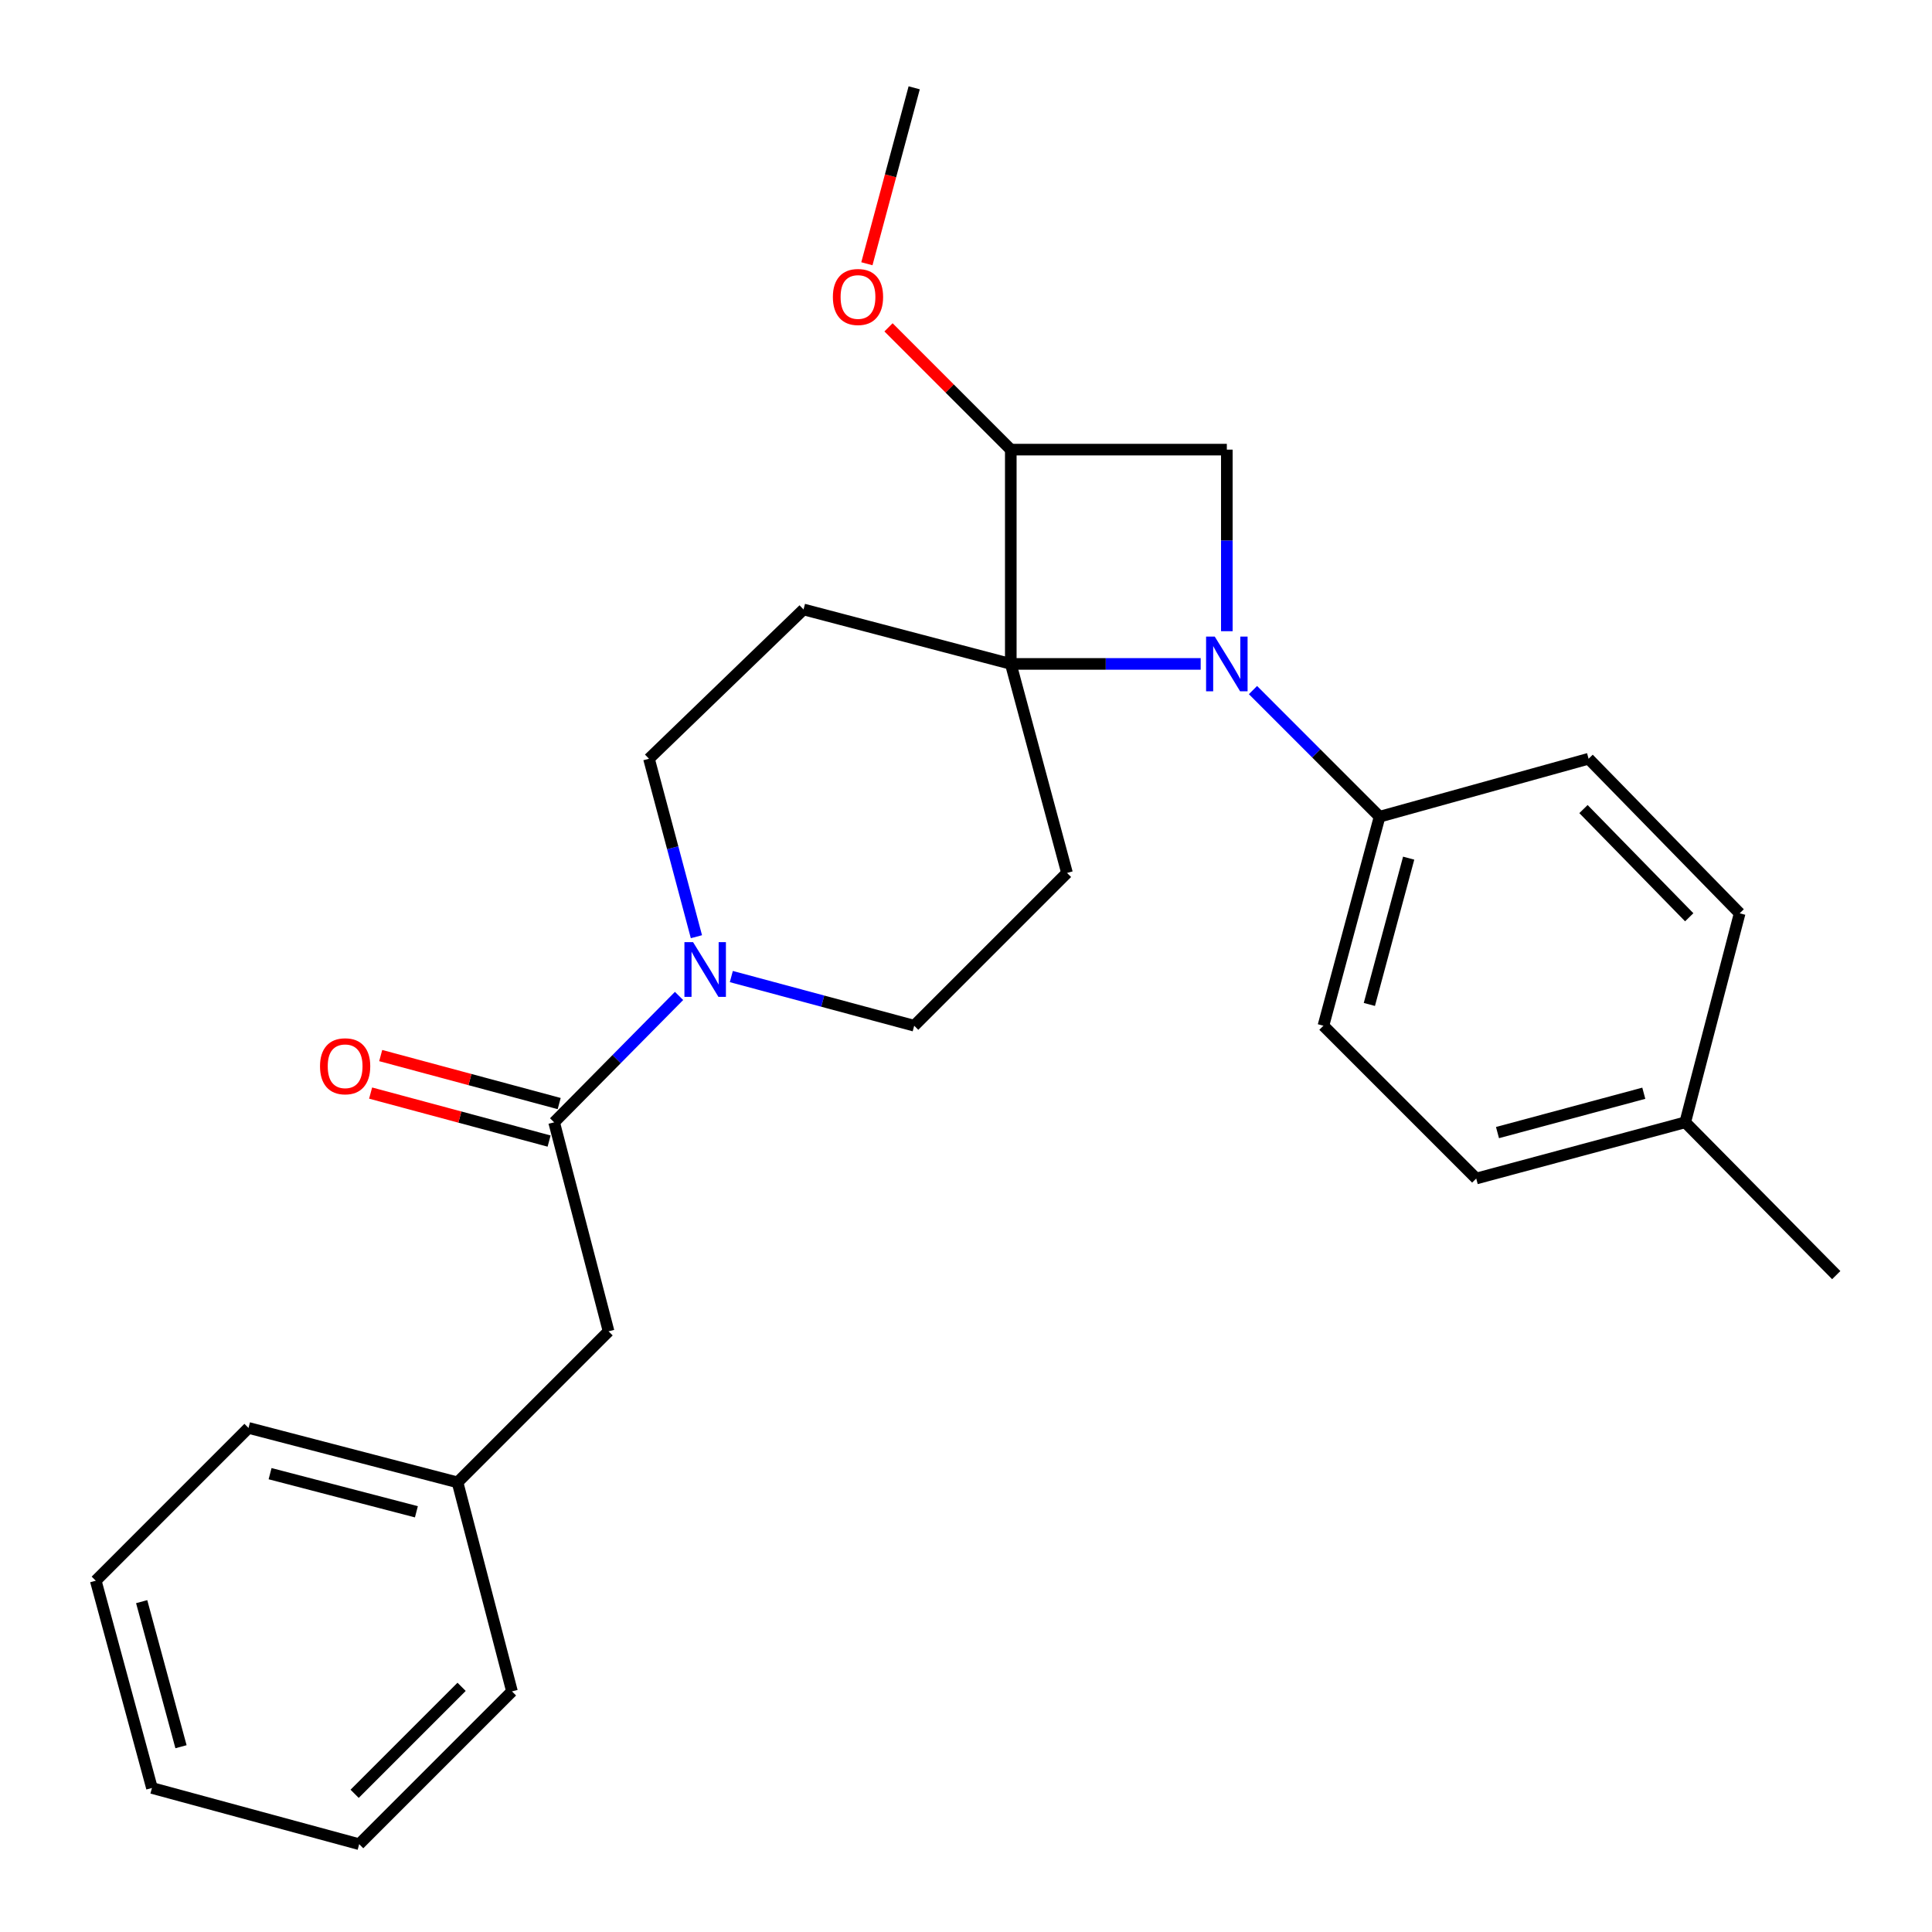 <?xml version='1.0' encoding='iso-8859-1'?>
<svg version='1.1' baseProfile='full'
              xmlns='http://www.w3.org/2000/svg'
                      xmlns:rdkit='http://www.rdkit.org/xml'
                      xmlns:xlink='http://www.w3.org/1999/xlink'
                  xml:space='preserve'
width='1000px' height='1000px' viewBox='0 0 1000 1000'>
<!-- END OF HEADER -->
<rect style='opacity:1.0;fill:#FFFFFF;stroke:none' width='1000' height='1000' x='0' y='0'> </rect>
<path class='bond-0' d='M 621.47,343.642 L 572.327,343.642' style='fill:none;fill-rule:evenodd;stroke:#0000FF;stroke-width:6px;stroke-linecap:butt;stroke-linejoin:miter;stroke-opacity:1' />
<path class='bond-0' d='M 572.327,343.642 L 523.184,343.642' style='fill:none;fill-rule:evenodd;stroke:#000000;stroke-width:6px;stroke-linecap:butt;stroke-linejoin:miter;stroke-opacity:1' />
<path class='bond-1' d='M 635.006,326.709 L 635.006,279.717' style='fill:none;fill-rule:evenodd;stroke:#0000FF;stroke-width:6px;stroke-linecap:butt;stroke-linejoin:miter;stroke-opacity:1' />
<path class='bond-1' d='M 635.006,279.717 L 635.006,232.725' style='fill:none;fill-rule:evenodd;stroke:#000000;stroke-width:6px;stroke-linecap:butt;stroke-linejoin:miter;stroke-opacity:1' />
<path class='bond-2' d='M 648.541,357.181 L 681.307,389.956' style='fill:none;fill-rule:evenodd;stroke:#0000FF;stroke-width:6px;stroke-linecap:butt;stroke-linejoin:miter;stroke-opacity:1' />
<path class='bond-2' d='M 681.307,389.956 L 714.073,422.731' style='fill:none;fill-rule:evenodd;stroke:#000000;stroke-width:6px;stroke-linecap:butt;stroke-linejoin:miter;stroke-opacity:1' />
<path class='bond-3' d='M 523.184,343.642 L 415.908,315.455' style='fill:none;fill-rule:evenodd;stroke:#000000;stroke-width:6px;stroke-linecap:butt;stroke-linejoin:miter;stroke-opacity:1' />
<path class='bond-4' d='M 523.184,343.642 L 552.276,451.823' style='fill:none;fill-rule:evenodd;stroke:#000000;stroke-width:6px;stroke-linecap:butt;stroke-linejoin:miter;stroke-opacity:1' />
<path class='bond-5' d='M 523.184,343.642 L 523.184,232.725' style='fill:none;fill-rule:evenodd;stroke:#000000;stroke-width:6px;stroke-linecap:butt;stroke-linejoin:miter;stroke-opacity:1' />
<path class='bond-6' d='M 635.006,232.725 L 523.184,232.725' style='fill:none;fill-rule:evenodd;stroke:#000000;stroke-width:6px;stroke-linecap:butt;stroke-linejoin:miter;stroke-opacity:1' />
<path class='bond-7' d='M 523.184,232.725 L 491.538,201.078' style='fill:none;fill-rule:evenodd;stroke:#000000;stroke-width:6px;stroke-linecap:butt;stroke-linejoin:miter;stroke-opacity:1' />
<path class='bond-7' d='M 491.538,201.078 L 459.891,169.432' style='fill:none;fill-rule:evenodd;stroke:#FF0000;stroke-width:6px;stroke-linecap:butt;stroke-linejoin:miter;stroke-opacity:1' />
<path class='bond-8' d='M 378.535,505.461 L 425.861,518.187' style='fill:none;fill-rule:evenodd;stroke:#0000FF;stroke-width:6px;stroke-linecap:butt;stroke-linejoin:miter;stroke-opacity:1' />
<path class='bond-8' d='M 425.861,518.187 L 473.186,530.912' style='fill:none;fill-rule:evenodd;stroke:#000000;stroke-width:6px;stroke-linecap:butt;stroke-linejoin:miter;stroke-opacity:1' />
<path class='bond-9' d='M 351.474,515.499 L 319.148,548.204' style='fill:none;fill-rule:evenodd;stroke:#0000FF;stroke-width:6px;stroke-linecap:butt;stroke-linejoin:miter;stroke-opacity:1' />
<path class='bond-9' d='M 319.148,548.204 L 286.821,580.91' style='fill:none;fill-rule:evenodd;stroke:#000000;stroke-width:6px;stroke-linecap:butt;stroke-linejoin:miter;stroke-opacity:1' />
<path class='bond-10' d='M 360.467,484.838 L 348.191,438.781' style='fill:none;fill-rule:evenodd;stroke:#0000FF;stroke-width:6px;stroke-linecap:butt;stroke-linejoin:miter;stroke-opacity:1' />
<path class='bond-10' d='M 348.191,438.781 L 335.914,392.724' style='fill:none;fill-rule:evenodd;stroke:#000000;stroke-width:6px;stroke-linecap:butt;stroke-linejoin:miter;stroke-opacity:1' />
<path class='bond-11' d='M 286.821,580.91 L 314.997,689.091' style='fill:none;fill-rule:evenodd;stroke:#000000;stroke-width:6px;stroke-linecap:butt;stroke-linejoin:miter;stroke-opacity:1' />
<path class='bond-12' d='M 289.431,571.204 L 243.241,558.782' style='fill:none;fill-rule:evenodd;stroke:#000000;stroke-width:6px;stroke-linecap:butt;stroke-linejoin:miter;stroke-opacity:1' />
<path class='bond-12' d='M 243.241,558.782 L 197.051,546.361' style='fill:none;fill-rule:evenodd;stroke:#FF0000;stroke-width:6px;stroke-linecap:butt;stroke-linejoin:miter;stroke-opacity:1' />
<path class='bond-12' d='M 284.211,590.616 L 238.021,578.194' style='fill:none;fill-rule:evenodd;stroke:#000000;stroke-width:6px;stroke-linecap:butt;stroke-linejoin:miter;stroke-opacity:1' />
<path class='bond-12' d='M 238.021,578.194 L 191.83,565.773' style='fill:none;fill-rule:evenodd;stroke:#FF0000;stroke-width:6px;stroke-linecap:butt;stroke-linejoin:miter;stroke-opacity:1' />
<path class='bond-13' d='M 415.908,315.455 L 335.914,392.724' style='fill:none;fill-rule:evenodd;stroke:#000000;stroke-width:6px;stroke-linecap:butt;stroke-linejoin:miter;stroke-opacity:1' />
<path class='bond-14' d='M 552.276,451.823 L 473.186,530.912' style='fill:none;fill-rule:evenodd;stroke:#000000;stroke-width:6px;stroke-linecap:butt;stroke-linejoin:miter;stroke-opacity:1' />
<path class='bond-15' d='M 714.073,422.731 L 685.003,530.912' style='fill:none;fill-rule:evenodd;stroke:#000000;stroke-width:6px;stroke-linecap:butt;stroke-linejoin:miter;stroke-opacity:1' />
<path class='bond-15' d='M 729.125,444.175 L 708.777,519.901' style='fill:none;fill-rule:evenodd;stroke:#000000;stroke-width:6px;stroke-linecap:butt;stroke-linejoin:miter;stroke-opacity:1' />
<path class='bond-16' d='M 714.073,422.731 L 822.254,392.724' style='fill:none;fill-rule:evenodd;stroke:#000000;stroke-width:6px;stroke-linecap:butt;stroke-linejoin:miter;stroke-opacity:1' />
<path class='bond-17' d='M 314.997,689.091 L 236.823,767.275' style='fill:none;fill-rule:evenodd;stroke:#000000;stroke-width:6px;stroke-linecap:butt;stroke-linejoin:miter;stroke-opacity:1' />
<path class='bond-18' d='M 685.003,530.912 L 764.092,610.001' style='fill:none;fill-rule:evenodd;stroke:#000000;stroke-width:6px;stroke-linecap:butt;stroke-linejoin:miter;stroke-opacity:1' />
<path class='bond-19' d='M 822.254,392.724 L 900.449,472.729' style='fill:none;fill-rule:evenodd;stroke:#000000;stroke-width:6px;stroke-linecap:butt;stroke-linejoin:miter;stroke-opacity:1' />
<path class='bond-19' d='M 819.607,418.775 L 874.344,474.778' style='fill:none;fill-rule:evenodd;stroke:#000000;stroke-width:6px;stroke-linecap:butt;stroke-linejoin:miter;stroke-opacity:1' />
<path class='bond-20' d='M 448.699,136.515 L 460.943,90.985' style='fill:none;fill-rule:evenodd;stroke:#FF0000;stroke-width:6px;stroke-linecap:butt;stroke-linejoin:miter;stroke-opacity:1' />
<path class='bond-20' d='M 460.943,90.985 L 473.186,45.455' style='fill:none;fill-rule:evenodd;stroke:#000000;stroke-width:6px;stroke-linecap:butt;stroke-linejoin:miter;stroke-opacity:1' />
<path class='bond-21' d='M 236.823,767.275 L 128.631,739.088' style='fill:none;fill-rule:evenodd;stroke:#000000;stroke-width:6px;stroke-linecap:butt;stroke-linejoin:miter;stroke-opacity:1' />
<path class='bond-21' d='M 215.527,782.5 L 139.792,762.769' style='fill:none;fill-rule:evenodd;stroke:#000000;stroke-width:6px;stroke-linecap:butt;stroke-linejoin:miter;stroke-opacity:1' />
<path class='bond-22' d='M 236.823,767.275 L 264.999,875.456' style='fill:none;fill-rule:evenodd;stroke:#000000;stroke-width:6px;stroke-linecap:butt;stroke-linejoin:miter;stroke-opacity:1' />
<path class='bond-23' d='M 764.092,610.001 L 872.273,580.91' style='fill:none;fill-rule:evenodd;stroke:#000000;stroke-width:6px;stroke-linecap:butt;stroke-linejoin:miter;stroke-opacity:1' />
<path class='bond-23' d='M 775.099,586.225 L 850.826,565.861' style='fill:none;fill-rule:evenodd;stroke:#000000;stroke-width:6px;stroke-linecap:butt;stroke-linejoin:miter;stroke-opacity:1' />
<path class='bond-24' d='M 900.449,472.729 L 872.273,580.91' style='fill:none;fill-rule:evenodd;stroke:#000000;stroke-width:6px;stroke-linecap:butt;stroke-linejoin:miter;stroke-opacity:1' />
<path class='bond-25' d='M 872.273,580.91 L 950.436,659.999' style='fill:none;fill-rule:evenodd;stroke:#000000;stroke-width:6px;stroke-linecap:butt;stroke-linejoin:miter;stroke-opacity:1' />
<path class='bond-26' d='M 128.631,739.088 L 49.564,818.177' style='fill:none;fill-rule:evenodd;stroke:#000000;stroke-width:6px;stroke-linecap:butt;stroke-linejoin:miter;stroke-opacity:1' />
<path class='bond-27' d='M 264.999,875.456 L 185.91,954.545' style='fill:none;fill-rule:evenodd;stroke:#000000;stroke-width:6px;stroke-linecap:butt;stroke-linejoin:miter;stroke-opacity:1' />
<path class='bond-27' d='M 238.922,873.105 L 183.559,928.468' style='fill:none;fill-rule:evenodd;stroke:#000000;stroke-width:6px;stroke-linecap:butt;stroke-linejoin:miter;stroke-opacity:1' />
<path class='bond-28' d='M 185.91,954.545 L 78.645,925.454' style='fill:none;fill-rule:evenodd;stroke:#000000;stroke-width:6px;stroke-linecap:butt;stroke-linejoin:miter;stroke-opacity:1' />
<path class='bond-29' d='M 49.564,818.177 L 78.645,925.454' style='fill:none;fill-rule:evenodd;stroke:#000000;stroke-width:6px;stroke-linecap:butt;stroke-linejoin:miter;stroke-opacity:1' />
<path class='bond-29' d='M 73.328,829.009 L 93.684,904.103' style='fill:none;fill-rule:evenodd;stroke:#000000;stroke-width:6px;stroke-linecap:butt;stroke-linejoin:miter;stroke-opacity:1' />
<path  class='atom-0' d='M 628.746 329.482
L 638.026 344.482
Q 638.946 345.962, 640.426 348.642
Q 641.906 351.322, 641.986 351.482
L 641.986 329.482
L 645.746 329.482
L 645.746 357.802
L 641.866 357.802
L 631.906 341.402
Q 630.746 339.482, 629.506 337.282
Q 628.306 335.082, 627.946 334.402
L 627.946 357.802
L 624.266 357.802
L 624.266 329.482
L 628.746 329.482
' fill='#0000FF'/>
<path  class='atom-4' d='M 358.734 487.66
L 368.014 502.66
Q 368.934 504.14, 370.414 506.82
Q 371.894 509.5, 371.974 509.66
L 371.974 487.66
L 375.734 487.66
L 375.734 515.98
L 371.854 515.98
L 361.894 499.58
Q 360.734 497.66, 359.494 495.46
Q 358.294 493.26, 357.934 492.58
L 357.934 515.98
L 354.254 515.98
L 354.254 487.66
L 358.734 487.66
' fill='#0000FF'/>
<path  class='atom-12' d='M 165.64 551.898
Q 165.64 545.098, 169 541.298
Q 172.36 537.498, 178.64 537.498
Q 184.92 537.498, 188.28 541.298
Q 191.64 545.098, 191.64 551.898
Q 191.64 558.778, 188.24 562.698
Q 184.84 566.578, 178.64 566.578
Q 172.4 566.578, 169 562.698
Q 165.64 558.818, 165.64 551.898
M 178.64 563.378
Q 182.96 563.378, 185.28 560.498
Q 187.64 557.578, 187.64 551.898
Q 187.64 546.338, 185.28 543.538
Q 182.96 540.698, 178.64 540.698
Q 174.32 540.698, 171.96 543.498
Q 169.64 546.298, 169.64 551.898
Q 169.64 557.618, 171.96 560.498
Q 174.32 563.378, 178.64 563.378
' fill='#FF0000'/>
<path  class='atom-15' d='M 431.095 153.716
Q 431.095 146.916, 434.455 143.116
Q 437.815 139.316, 444.095 139.316
Q 450.375 139.316, 453.735 143.116
Q 457.095 146.916, 457.095 153.716
Q 457.095 160.596, 453.695 164.516
Q 450.295 168.396, 444.095 168.396
Q 437.855 168.396, 434.455 164.516
Q 431.095 160.636, 431.095 153.716
M 444.095 165.196
Q 448.415 165.196, 450.735 162.316
Q 453.095 159.396, 453.095 153.716
Q 453.095 148.156, 450.735 145.356
Q 448.415 142.516, 444.095 142.516
Q 439.775 142.516, 437.415 145.316
Q 435.095 148.116, 435.095 153.716
Q 435.095 159.436, 437.415 162.316
Q 439.775 165.196, 444.095 165.196
' fill='#FF0000'/>
</svg>
